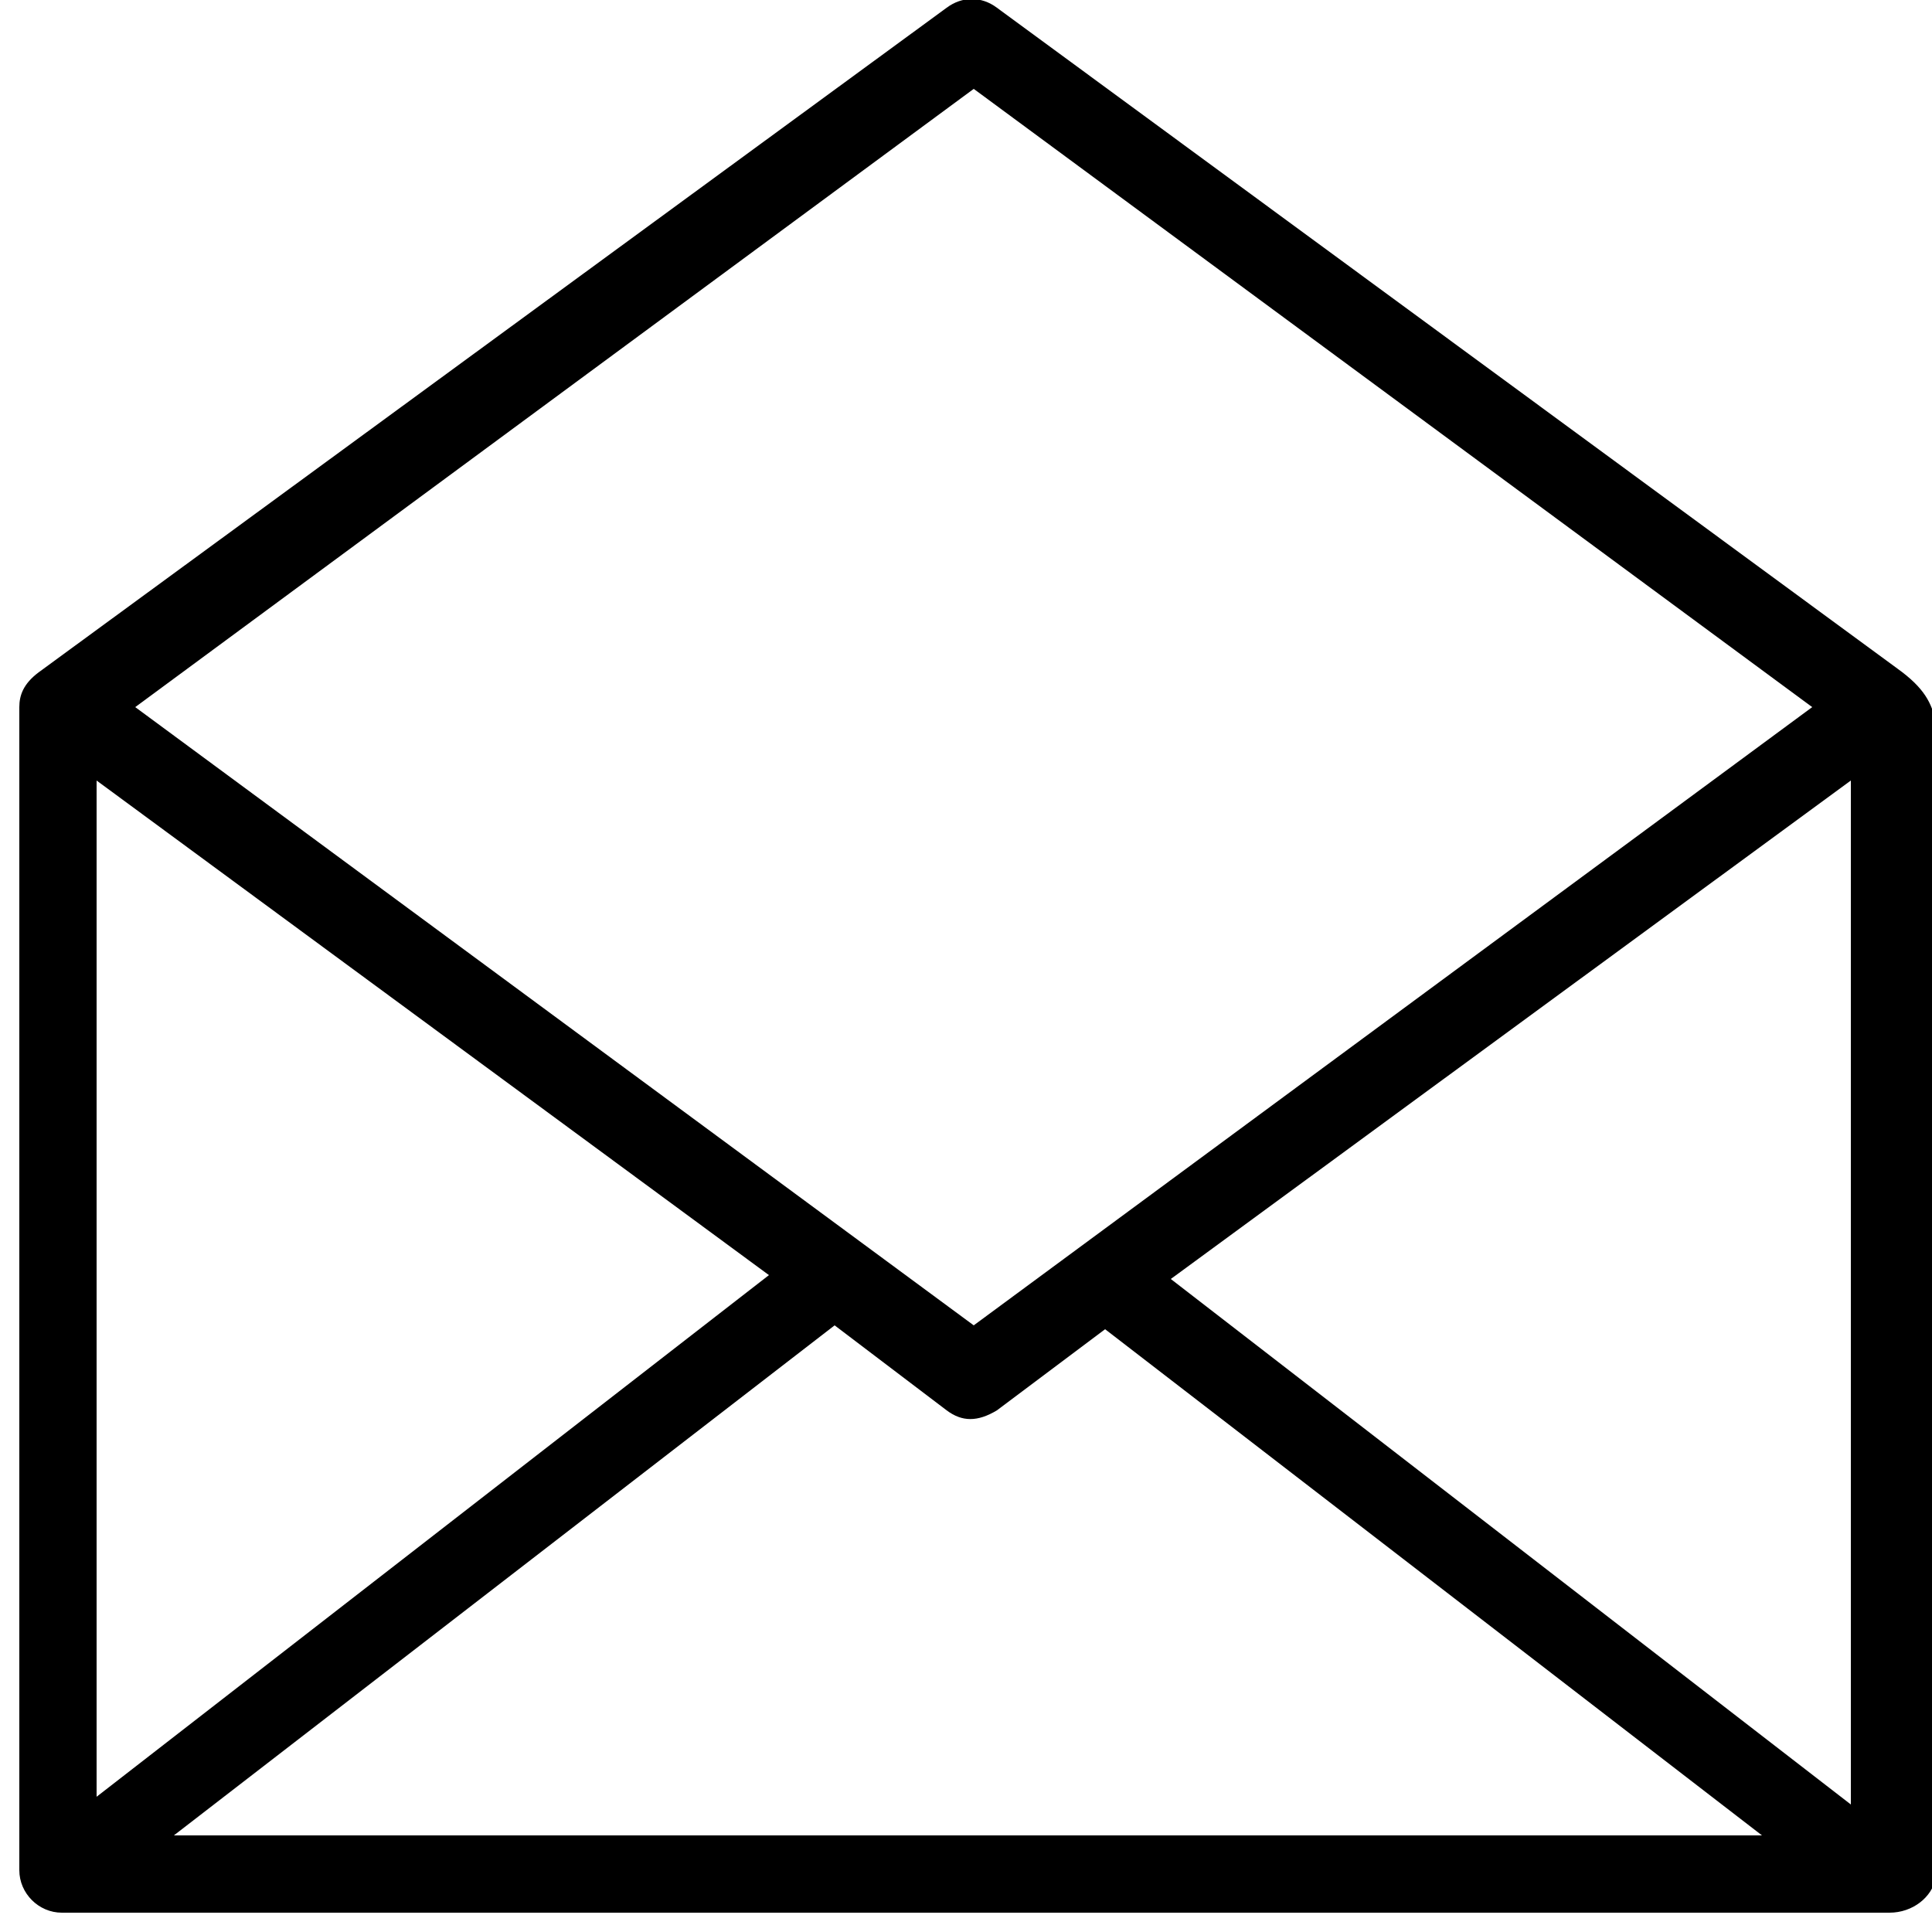 <?xml version="1.0" encoding="utf-8"?>
<!-- Generator: Adobe Illustrator 16.0.0, SVG Export Plug-In . SVG Version: 6.00 Build 0)  -->
<!DOCTYPE svg PUBLIC "-//W3C//DTD SVG 1.1//EN" "http://www.w3.org/Graphics/SVG/1.1/DTD/svg11.dtd">
<svg version="1.1" id="Layer_1" xmlns="http://www.w3.org/2000/svg" xmlns:xlink="http://www.w3.org/1999/xlink" x="0px" y="0px"
	 width="50px" height="50px" viewBox="0 0 50 50" enable-background="new 0 0 50 50" xml:space="preserve">
<g>
	<path d="M49.1,17.3L25.8,0.2c-0.4-0.3-0.9-0.3-1.3,0L1,17.4c-0.4,0.3-0.5,0.6-0.5,0.9V48.4c0,0.6,0.5,1.1,1.1,1.1h0.1h47.1H48.9
		c0.6,0,1.1-0.4,1.199-0.9V18.7C50,18.2,49.8,17.8,49.1,17.3z M4.5,47.5l17.1-13.2l2.9,2.2c0.4,0.3,0.8,0.3,1.3,0l2.8-2.1l17,13.1
		H4.5L4.5,47.5z M2.5,20.2L19.9,33L2.5,46.5V20.2z M30.3,33.1L47.9,20.2v26.5L30.3,33.1z M25.2,2.3l21.7,16l-21.7,16l-21.7-16
		L25.2,2.3z"/>
</g>
</svg>
